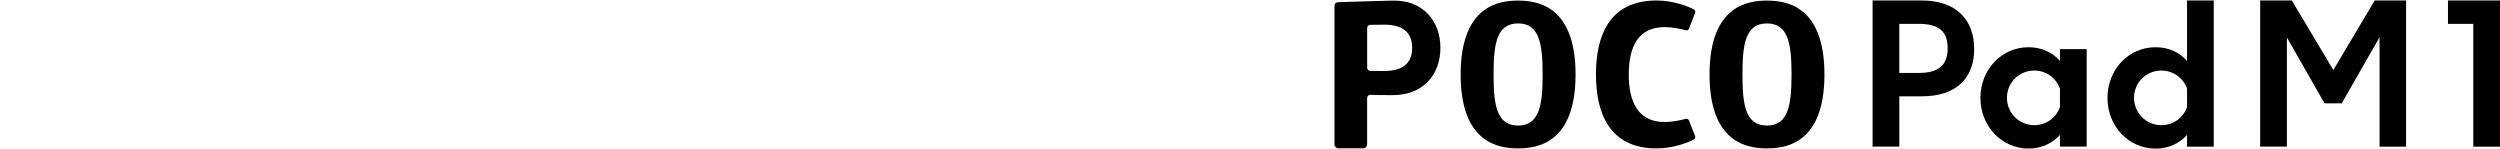 <?xml version="1.0" encoding="UTF-8"?><svg id="a" xmlns="http://www.w3.org/2000/svg" width="540" height="32.19" viewBox="0 0 540 32.19"><path d="M300.87.13c-4.9.1-11.88.35-11.88.35-.41,0-.74.35-.74.76v29.95c0,.46.38.84.85.84h5.36c.47,0,.84-.38.84-.84v-10.04c0-.38.32-.69.71-.67.75.04,2.18.07,4.86.07,6.42,0,10.26-4.33,10.26-10.21s-3.85-10.34-10.26-10.21M299.01,15.34c-1.58,0-2.51-.02-3.05-.03-.37-.01-.65-.31-.65-.67V6.04c0-.37.29-.66.65-.68.53-.02,1.47-.03,3.05-.03,3.86,0,6.02,1.58,6.02,5s-2.16,5-6.02,5"/><path d="M327.91.13c-4.07,0-12.41,1.04-12.41,15.96s8.34,15.96,12.41,15.96,12.41-1.04,12.41-15.96S331.97.13,327.91.13M327.91,27.12c-4.65,0-5.3-4.45-5.3-11.03s.65-11.03,5.3-11.03,5.3,4.54,5.3,11.03-.65,11.03-5.3,11.03"/><path d="M381.67.13c-4.07,0-12.41,1.04-12.41,15.96s8.34,15.96,12.41,15.96,12.41-1.04,12.41-15.96S385.74.13,381.67.13M381.67,27.12c-4.65,0-5.3-4.45-5.3-11.03s.65-11.03,5.3-11.03,5.3,4.54,5.3,11.03-.65,11.03-5.3,11.03"/><path d="M344.73,16.09c0,8.11,2.75,15.96,13.06,15.96,3.82,0,6.89-1.32,8.05-1.89.28-.14.41-.47.3-.77l-1.31-3.35c-.11-.29-.43-.45-.73-.37-.87.24-2.69.68-4.58.68-5.77,0-7.71-4.47-7.71-10.27s1.94-10.22,7.71-10.22c1.89,0,3.71.44,4.58.68.3.08.62-.07.73-.37l1.31-3.4c.11-.3,0-.63-.3-.77-1.16-.57-4.23-1.89-8.06-1.89-10.31,0-13.06,7.85-13.06,15.96"/><path d="M404.48.1h10.61c7.41,0,11.33,4.13,11.33,10.48s-3.92,10.23-11.33,10.23h-4.84v10.86h-5.77V.1ZM414.42,15.76c4.55,0,6.27-1.85,6.27-5.35s-1.73-5.26-6.27-5.26h-4.17v10.61s4.17,0,4.17,0Z"/><path d="M427.77,21.15c0-6.15,4.59-10.95,10.4-10.95,2.78,0,5.14,1.09,6.78,2.95v-2.53h5.77v21.05h-5.77v-2.53c-1.64,1.81-4,2.95-6.78,2.95-5.81,0-10.4-4.84-10.4-10.95h0ZM439.39,27.04c2.57,0,4.76-1.6,5.56-3.92v-3.96c-.8-2.32-2.99-3.92-5.56-3.92-3.28,0-5.89,2.61-5.89,5.89s2.61,5.9,5.89,5.9h0Z"/><path d="M455.22,21.15c0-6.15,4.55-10.95,10.4-10.95,2.78,0,5.14,1.09,6.78,2.95V.1h5.77v31.58h-5.77v-2.53c-1.64,1.81-4,2.95-6.78,2.95-5.85,0-10.4-4.84-10.4-10.95ZM466.84,27.04c2.57,0,4.76-1.6,5.56-3.92v-3.96c-.8-2.32-2.99-3.92-5.56-3.92-3.28,0-5.89,2.61-5.89,5.89s2.61,5.9,5.89,5.9h0Z"/><path d="M488.21.1h6.82l8.97,15.03L512.93.1h6.78v31.58h-5.73V8.05l-8.17,14.27h-3.71l-8.13-14.23v23.58h-5.77V.1h.01Z"/><path d="M534.23,5.15h-5.47V.1h11.24v31.58h-5.77V5.15Z"/></svg>